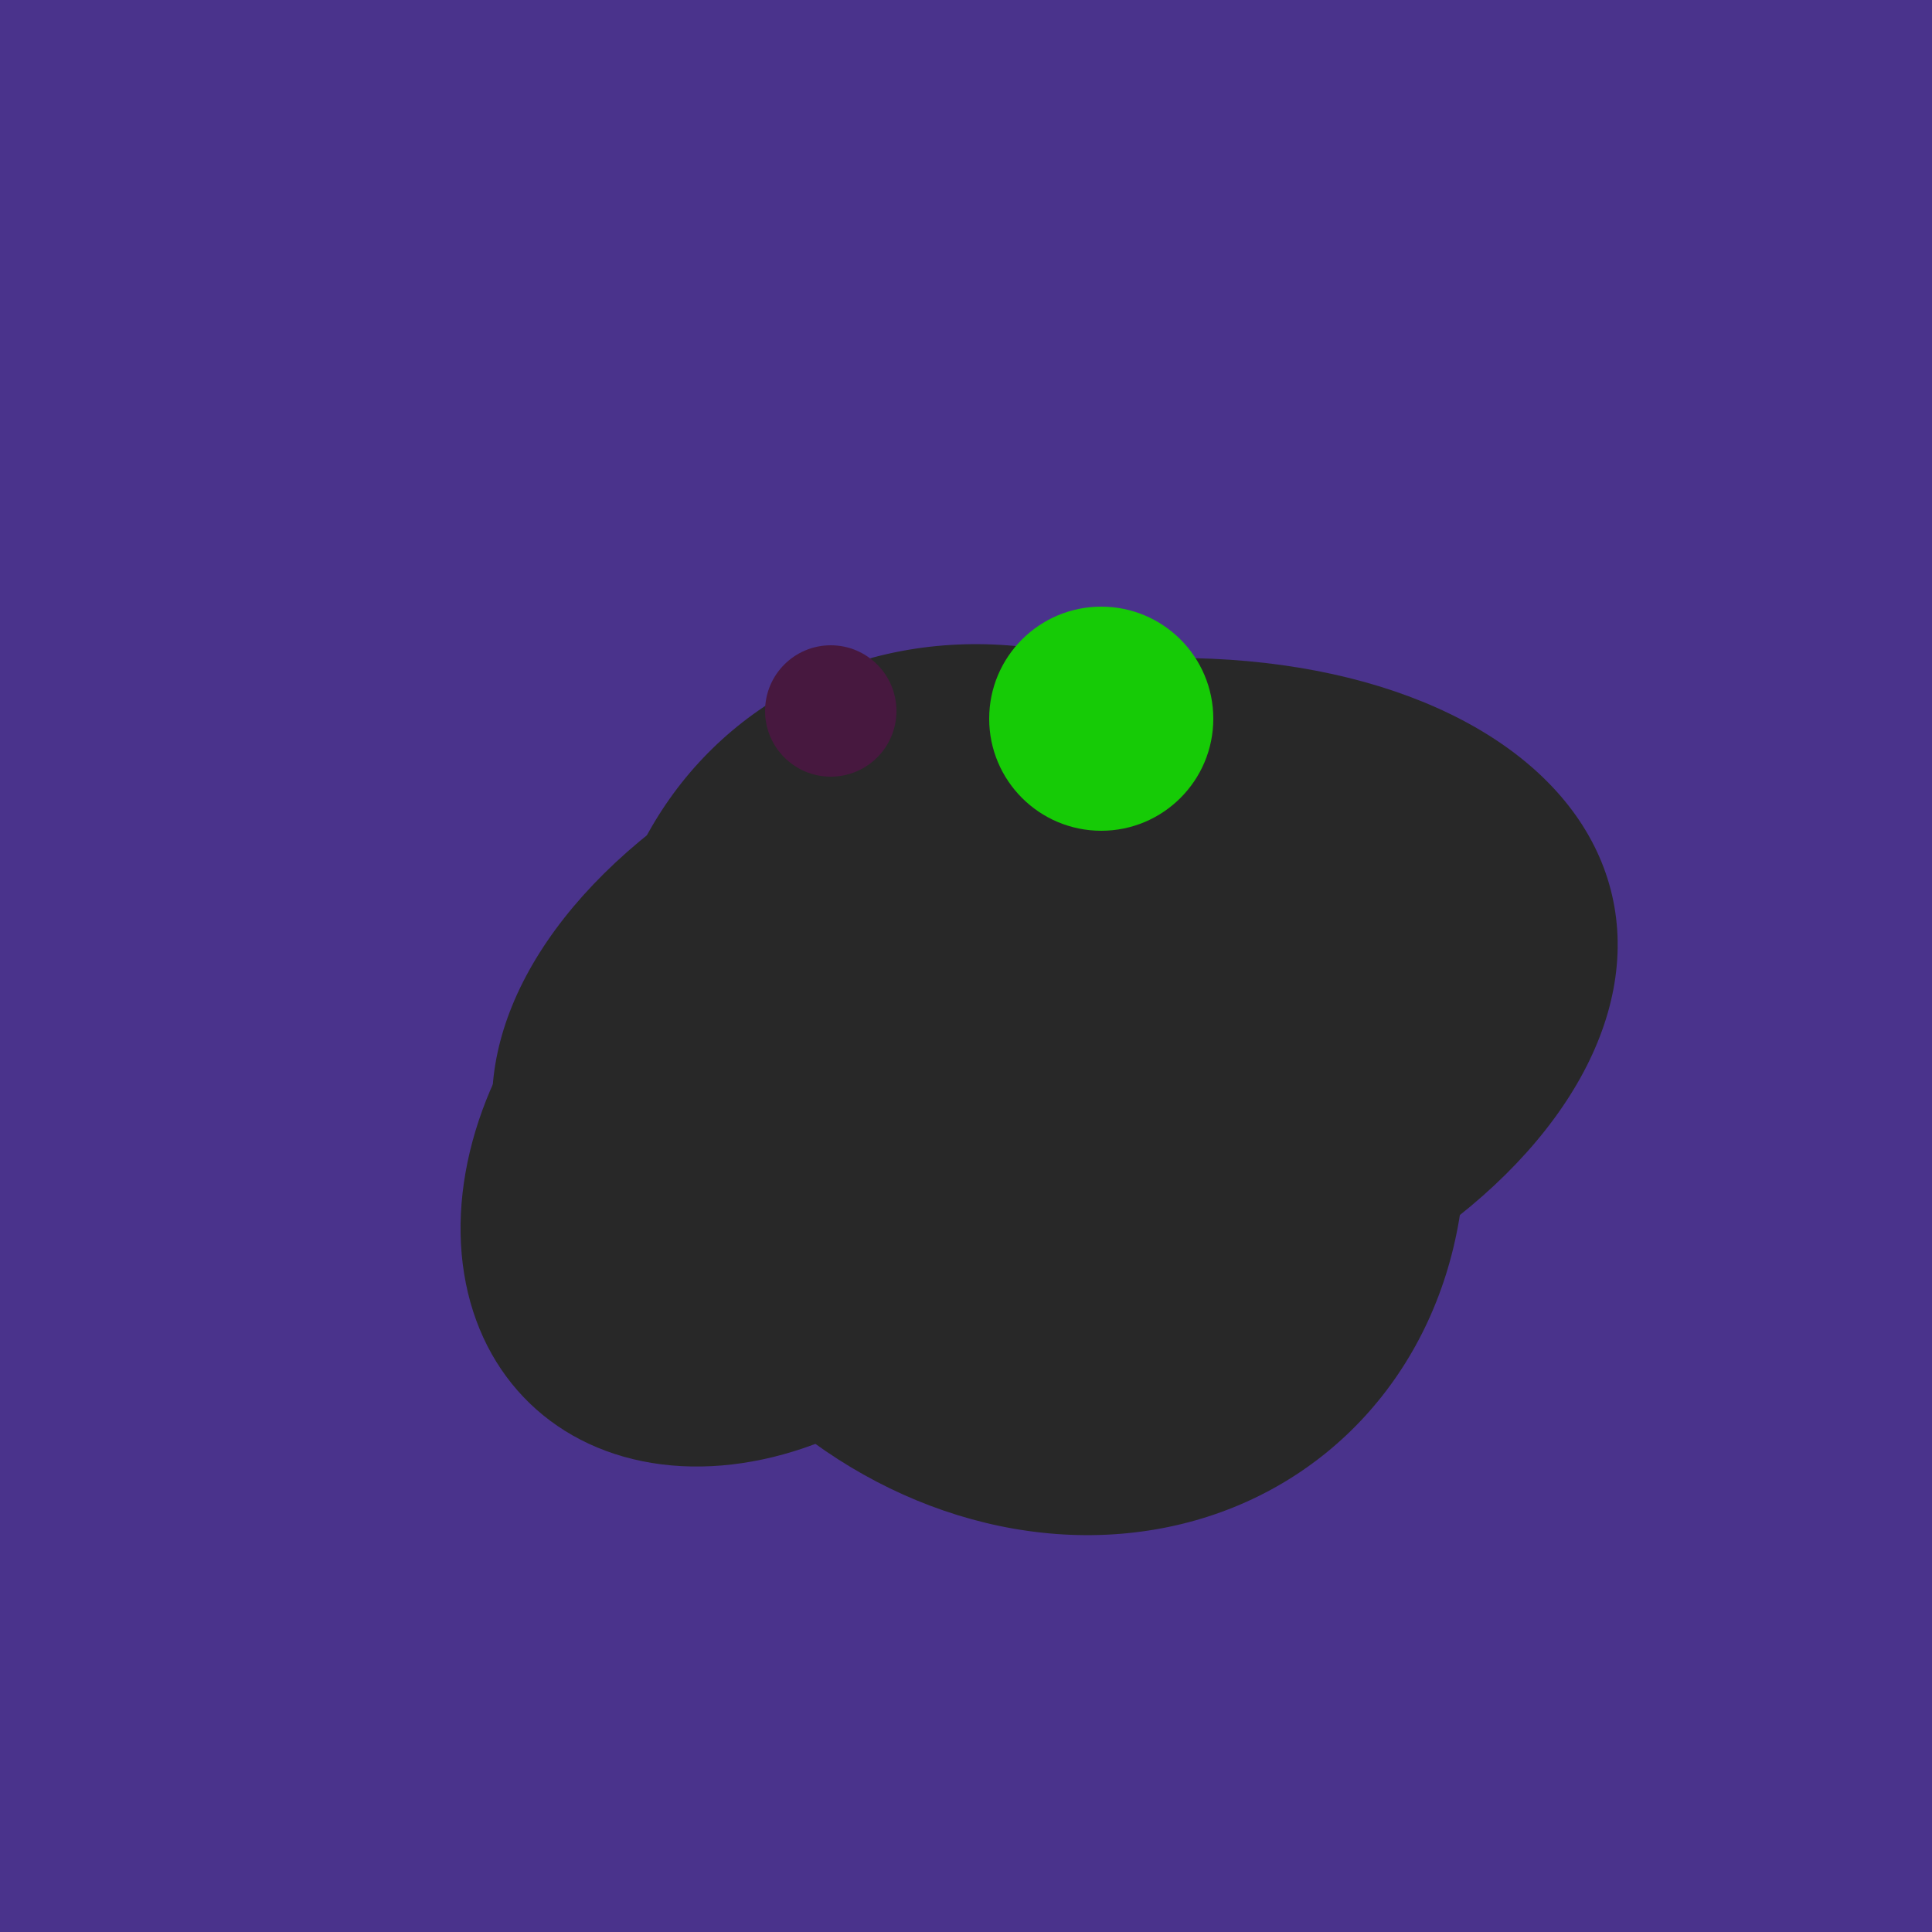 <svg width="500" height="500" xmlns="http://www.w3.org/2000/svg"><rect width="500" height="500" fill="#4a338c"/><ellipse cx="201" cy="297" rx="71" ry="92" transform="rotate(224, 201, 297)" fill="rgb(40,40,40)"/><ellipse cx="267" cy="282" rx="106" ry="121" transform="rotate(141, 267, 282)" fill="rgb(40,40,40)"/><ellipse cx="273" cy="265" rx="148" ry="91" transform="rotate(347, 273, 265)" fill="rgb(40,40,40)"/><ellipse cx="291" cy="239" rx="64" ry="66" transform="rotate(256, 291, 239)" fill="rgb(40,40,40)"/><circle cx="215" cy="184" r="17" fill="rgb(71,24,63)" /><circle cx="285" cy="186" r="29" fill="rgb(22,203,6)" /></svg>